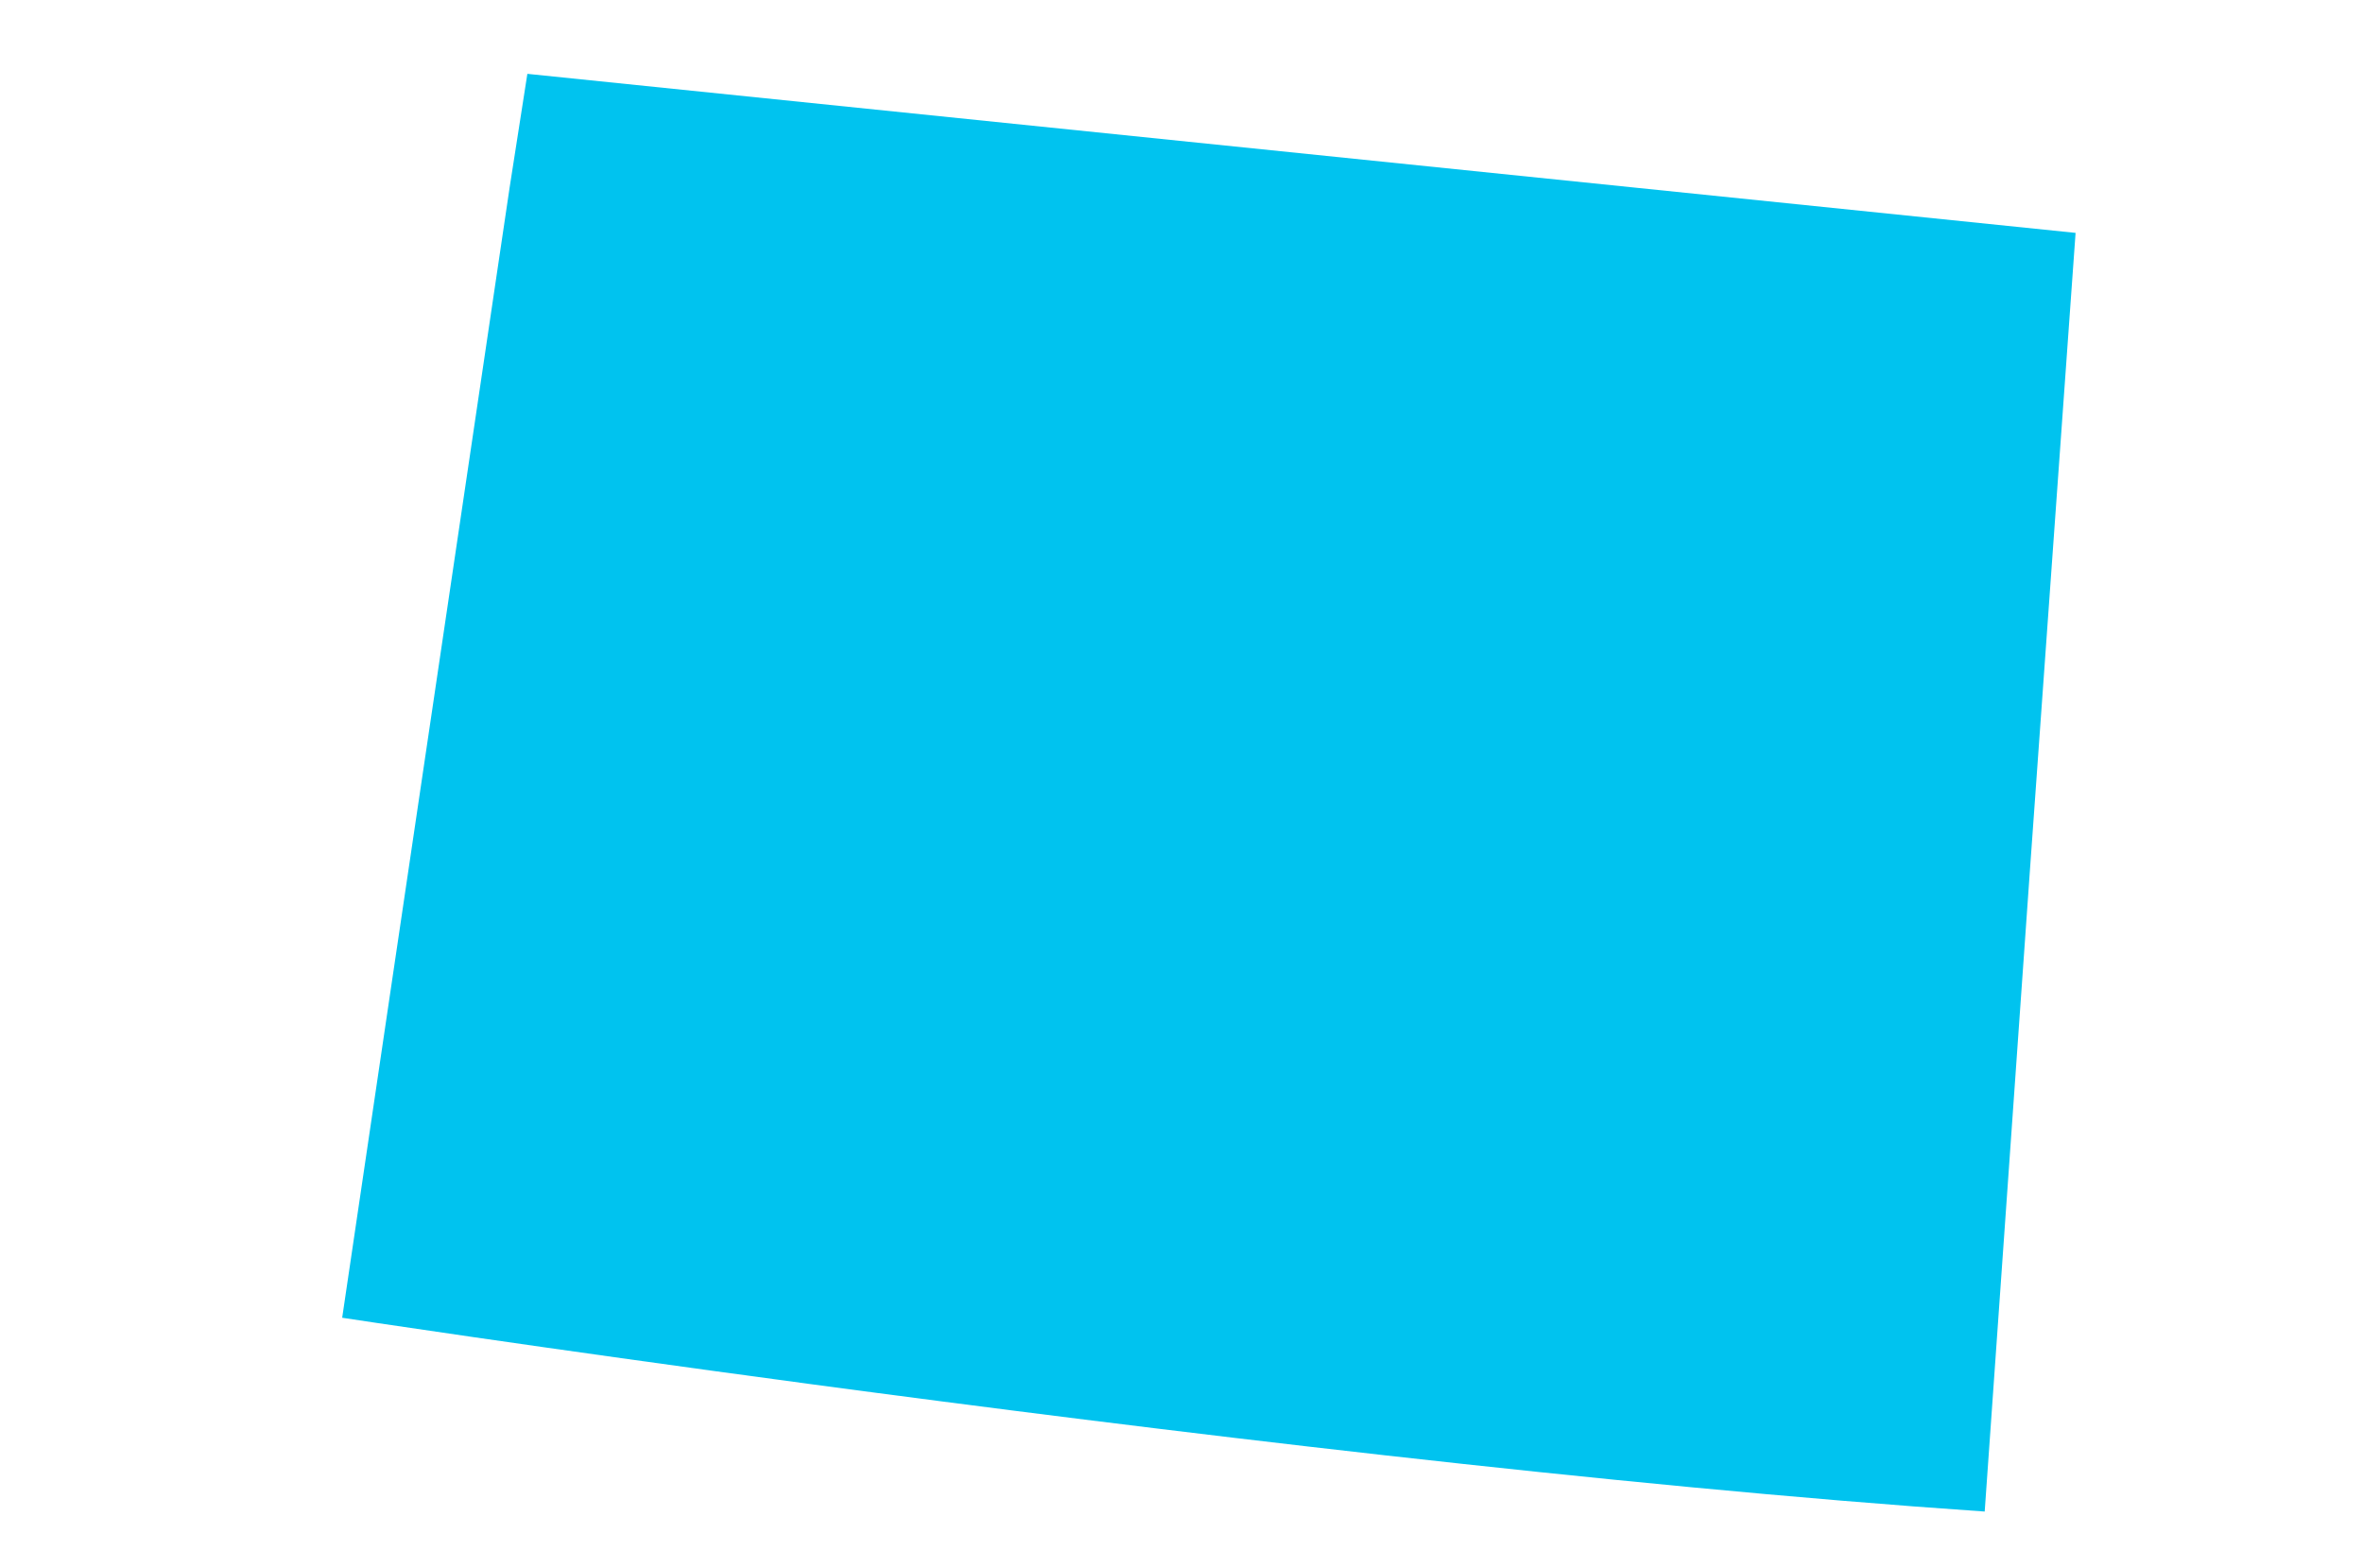 <svg xmlns="http://www.w3.org/2000/svg" viewBox="0 0 104 69"><defs><style>.cls-1{fill:#00c3ef;}</style></defs><title>GettyImages-938261658 [Converted]</title><g id="Layer_1" data-name="Layer 1"><path class="cls-1" d="M22.43,8.25h0l-5.2,35.08L15.06,58s8.53,1.3,20.61,2.92c14.93,2,35.28,4.49,51.68,5.61l2-28.36,2-27.92-68.14-7Z"></path></g></svg>